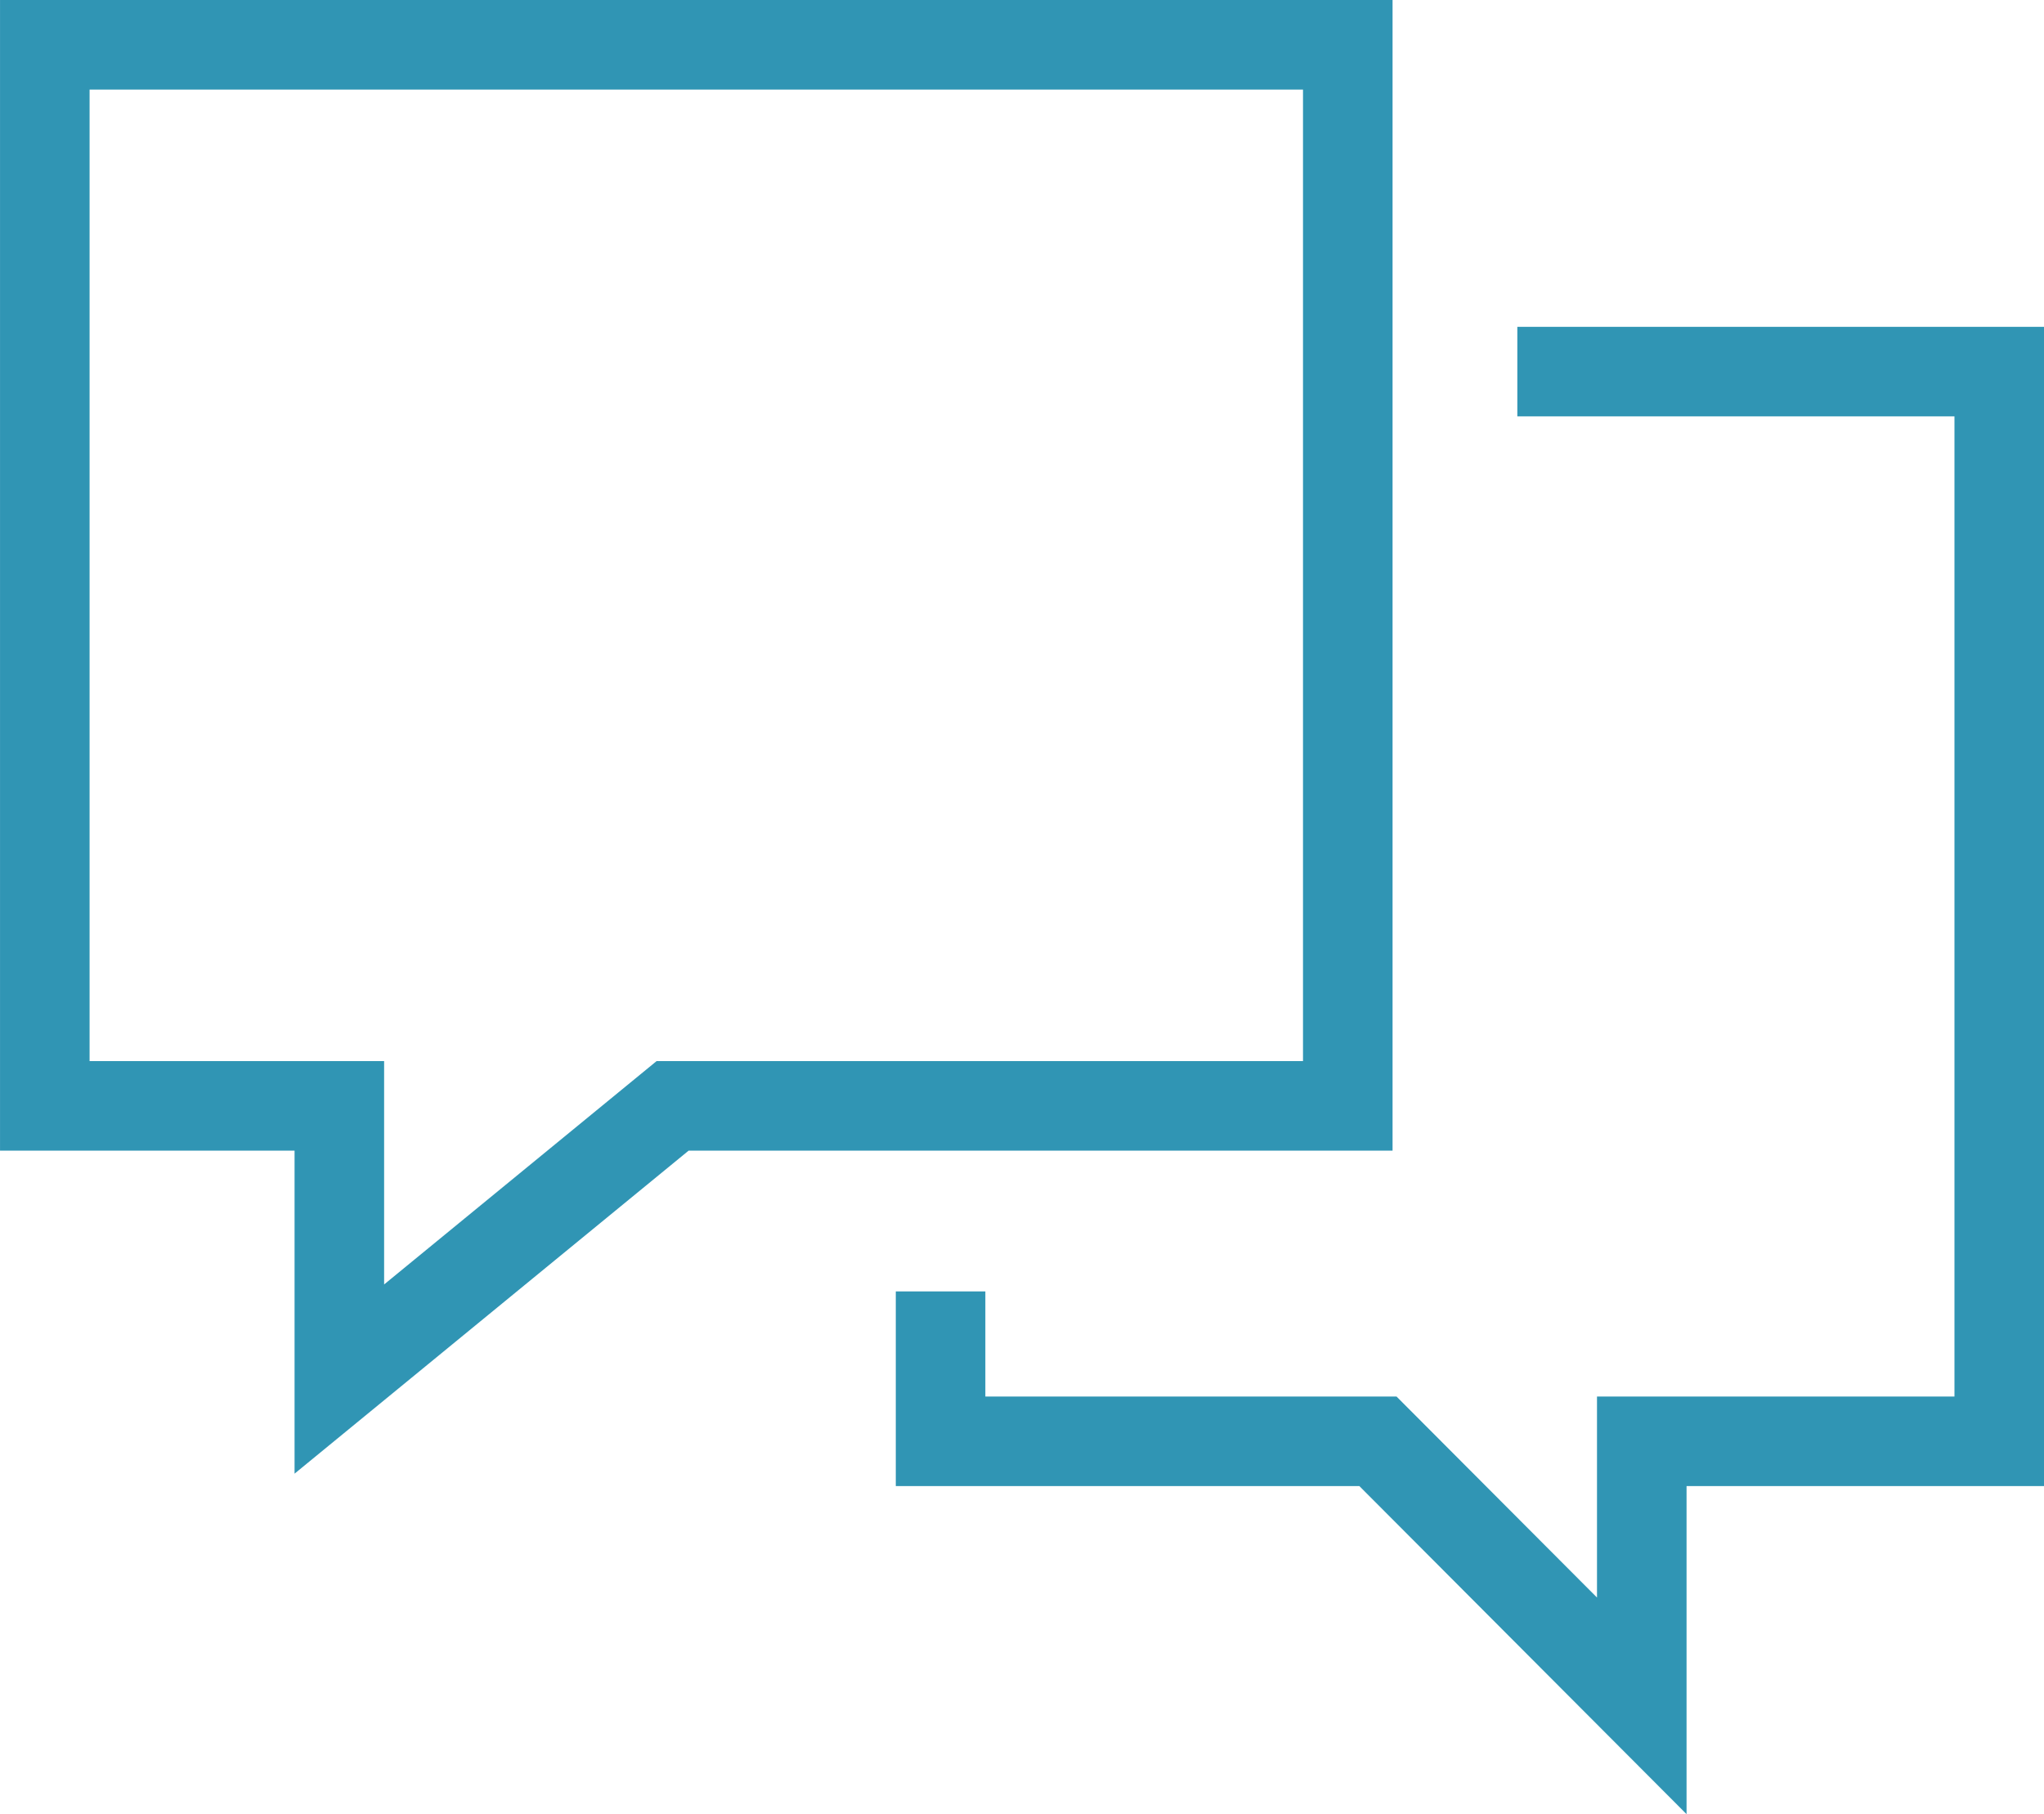 <?xml version="1.0" encoding="UTF-8"?>
<svg width="41.833px" height="37.134px" viewBox="0 0 41.833 37.134" version="1.1" xmlns="http://www.w3.org/2000/svg" xmlns:xlink="http://www.w3.org/1999/xlink">
    <title>dataBlockIcon1</title>
    <g id="页面-1" stroke="none" stroke-width="1" fill="none" fill-rule="evenodd">
        <g id="应用场景/生成式AI" transform="translate(-521.083, -6013.083)">
            <g id="dataBlockIcon1" transform="translate(518, 6006)">
                <rect id="定位容器" x="0" y="0" width="48" height="48"></rect>
                <polygon id="路径-13" stroke="#3095B4" stroke-width="1.833" points="4 8 4 29.719 10.028 29.719 10.028 35.311 16.849 29.719 30.667 29.719 30.667 8"></polygon>
                <polyline id="路径-14" stroke="#3095B4" stroke-width="1.833" points="34.137 14.689 44 14.689 44 36.585 36.684 36.585 36.684 42 31.284 36.585 22.333 36.585 22.333 33.517"></polyline>
            </g>
        </g>
    </g>
</svg>